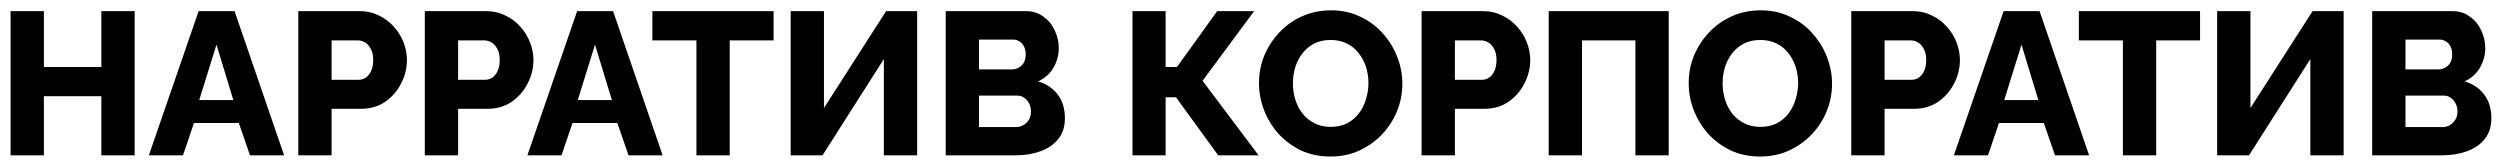 <?xml version="1.0" encoding="UTF-8"?> <svg xmlns="http://www.w3.org/2000/svg" width="197" height="13" viewBox="0 0 197 13" fill="none"> <path d="M10.61 0.878V12.238H7.986V7.582H3.458V12.238H0.834V0.878H3.458V5.278H7.986V0.878H10.61ZM15.651 0.878H18.483L22.387 12.238H19.699L18.819 9.694H15.283L14.419 12.238H11.731L15.651 0.878ZM18.387 7.886L17.059 3.518L15.699 7.886H18.387ZM23.506 12.238V0.878H28.354C28.898 0.878 29.394 0.99 29.842 1.214C30.301 1.427 30.695 1.72 31.026 2.094C31.357 2.456 31.613 2.867 31.794 3.326C31.975 3.784 32.066 4.254 32.066 4.734C32.066 5.384 31.911 6.003 31.602 6.59C31.303 7.176 30.882 7.656 30.338 8.03C29.805 8.392 29.17 8.574 28.434 8.574H26.13V12.238H23.506ZM26.13 6.286H28.274C28.477 6.286 28.663 6.227 28.834 6.11C29.005 5.992 29.143 5.816 29.25 5.582C29.357 5.347 29.41 5.059 29.41 4.718C29.41 4.366 29.346 4.078 29.218 3.854C29.101 3.619 28.946 3.448 28.754 3.342C28.573 3.235 28.381 3.182 28.178 3.182H26.13V6.286ZM33.475 12.238V0.878H38.323C38.867 0.878 39.363 0.99 39.811 1.214C40.269 1.427 40.664 1.72 40.995 2.094C41.325 2.456 41.581 2.867 41.763 3.326C41.944 3.784 42.035 4.254 42.035 4.734C42.035 5.384 41.88 6.003 41.571 6.59C41.272 7.176 40.851 7.656 40.307 8.03C39.773 8.392 39.139 8.574 38.403 8.574H36.099V12.238H33.475ZM36.099 6.286H38.243C38.445 6.286 38.632 6.227 38.803 6.11C38.973 5.992 39.112 5.816 39.219 5.582C39.325 5.347 39.379 5.059 39.379 4.718C39.379 4.366 39.315 4.078 39.187 3.854C39.069 3.619 38.915 3.448 38.723 3.342C38.541 3.235 38.349 3.182 38.147 3.182H36.099V6.286ZM45.479 0.878H48.311L52.215 12.238H49.527L48.647 9.694H45.111L44.247 12.238H41.559L45.479 0.878ZM48.215 7.886L46.887 3.518L45.527 7.886H48.215ZM60.959 3.182H57.503V12.238H54.879V3.182H51.407V0.878H60.959V3.182ZM62.304 12.238V0.878H64.928V8.51L69.824 0.878H72.272V12.238H69.648V4.654L64.816 12.238H62.304ZM83.914 9.326C83.914 9.976 83.738 10.521 83.386 10.958C83.044 11.384 82.58 11.704 81.994 11.918C81.407 12.131 80.762 12.238 80.058 12.238H74.522V0.878H80.842C81.375 0.878 81.834 1.022 82.218 1.31C82.612 1.587 82.911 1.95 83.114 2.398C83.327 2.846 83.434 3.31 83.434 3.79C83.434 4.323 83.295 4.835 83.018 5.326C82.74 5.806 82.335 6.168 81.802 6.414C82.452 6.606 82.964 6.947 83.338 7.438C83.722 7.928 83.914 8.558 83.914 9.326ZM81.242 8.798C81.242 8.552 81.194 8.339 81.098 8.158C81.002 7.966 80.874 7.816 80.714 7.71C80.564 7.592 80.383 7.534 80.17 7.534H77.146V10.014H80.058C80.282 10.014 80.479 9.96 80.65 9.854C80.831 9.747 80.975 9.603 81.082 9.422C81.188 9.24 81.242 9.032 81.242 8.798ZM77.146 3.118V5.47H79.722C79.914 5.47 80.09 5.427 80.25 5.342C80.42 5.256 80.559 5.128 80.666 4.958C80.772 4.776 80.826 4.552 80.826 4.286C80.826 4.03 80.778 3.816 80.682 3.646C80.596 3.475 80.479 3.347 80.33 3.262C80.18 3.166 80.01 3.118 79.818 3.118H77.146ZM89.242 12.238V0.878H91.85V5.278H92.746L95.913 0.878H98.826L94.761 6.366L99.177 12.238H95.993L92.665 7.662H91.85V12.238H89.242ZM104.841 12.334C103.988 12.334 103.215 12.174 102.521 11.854C101.839 11.523 101.247 11.086 100.745 10.542C100.255 9.987 99.876 9.368 99.609 8.686C99.343 7.992 99.209 7.278 99.209 6.542C99.209 5.784 99.348 5.064 99.625 4.382C99.913 3.699 100.308 3.091 100.809 2.558C101.321 2.014 101.924 1.587 102.617 1.278C103.311 0.968 104.068 0.814 104.889 0.814C105.732 0.814 106.495 0.979 107.177 1.31C107.871 1.63 108.463 2.067 108.953 2.622C109.455 3.176 109.839 3.8 110.105 4.494C110.372 5.176 110.505 5.875 110.505 6.59C110.505 7.347 110.367 8.067 110.089 8.75C109.812 9.432 109.417 10.046 108.905 10.59C108.393 11.123 107.791 11.55 107.097 11.87C106.415 12.179 105.663 12.334 104.841 12.334ZM101.881 6.574C101.881 7.011 101.945 7.438 102.073 7.854C102.201 8.259 102.388 8.622 102.633 8.942C102.889 9.262 103.204 9.518 103.577 9.71C103.951 9.902 104.377 9.998 104.857 9.998C105.359 9.998 105.796 9.902 106.169 9.71C106.543 9.507 106.852 9.24 107.097 8.91C107.343 8.579 107.524 8.211 107.641 7.806C107.769 7.39 107.833 6.968 107.833 6.542C107.833 6.104 107.769 5.683 107.641 5.278C107.513 4.872 107.321 4.51 107.065 4.19C106.809 3.859 106.495 3.603 106.121 3.422C105.748 3.24 105.327 3.15 104.857 3.15C104.356 3.15 103.919 3.246 103.545 3.438C103.183 3.63 102.873 3.891 102.617 4.222C102.372 4.542 102.185 4.91 102.057 5.326C101.94 5.731 101.881 6.147 101.881 6.574ZM112.022 12.238V0.878H116.87C117.414 0.878 117.91 0.99 118.358 1.214C118.816 1.427 119.211 1.72 119.542 2.094C119.872 2.456 120.128 2.867 120.31 3.326C120.491 3.784 120.582 4.254 120.582 4.734C120.582 5.384 120.427 6.003 120.118 6.59C119.819 7.176 119.398 7.656 118.854 8.03C118.32 8.392 117.686 8.574 116.95 8.574H114.646V12.238H112.022ZM114.646 6.286H116.79C116.992 6.286 117.179 6.227 117.35 6.11C117.52 5.992 117.659 5.816 117.766 5.582C117.872 5.347 117.926 5.059 117.926 4.718C117.926 4.366 117.862 4.078 117.734 3.854C117.616 3.619 117.462 3.448 117.27 3.342C117.088 3.235 116.896 3.182 116.694 3.182H114.646V6.286ZM122.038 12.238V0.878H131.494V12.238H128.87V3.182H124.662V12.238H122.038ZM138.701 12.334C137.847 12.334 137.074 12.174 136.381 11.854C135.698 11.523 135.106 11.086 134.605 10.542C134.114 9.987 133.735 9.368 133.469 8.686C133.202 7.992 133.069 7.278 133.069 6.542C133.069 5.784 133.207 5.064 133.485 4.382C133.773 3.699 134.167 3.091 134.669 2.558C135.181 2.014 135.783 1.587 136.477 1.278C137.17 0.968 137.927 0.814 138.749 0.814C139.591 0.814 140.354 0.979 141.037 1.31C141.73 1.63 142.322 2.067 142.813 2.622C143.314 3.176 143.698 3.8 143.965 4.494C144.231 5.176 144.365 5.875 144.365 6.59C144.365 7.347 144.226 8.067 143.949 8.75C143.671 9.432 143.277 10.046 142.765 10.59C142.253 11.123 141.65 11.55 140.957 11.87C140.274 12.179 139.522 12.334 138.701 12.334ZM135.741 6.574C135.741 7.011 135.805 7.438 135.933 7.854C136.061 8.259 136.247 8.622 136.493 8.942C136.749 9.262 137.063 9.518 137.437 9.71C137.81 9.902 138.237 9.998 138.717 9.998C139.218 9.998 139.655 9.902 140.029 9.71C140.402 9.507 140.711 9.24 140.957 8.91C141.202 8.579 141.383 8.211 141.501 7.806C141.629 7.39 141.693 6.968 141.693 6.542C141.693 6.104 141.629 5.683 141.501 5.278C141.373 4.872 141.181 4.51 140.925 4.19C140.669 3.859 140.354 3.603 139.981 3.422C139.607 3.24 139.186 3.15 138.717 3.15C138.215 3.15 137.778 3.246 137.405 3.438C137.042 3.63 136.733 3.891 136.477 4.222C136.231 4.542 136.045 4.91 135.917 5.326C135.799 5.731 135.741 6.147 135.741 6.574ZM145.881 12.238V0.878H150.729C151.273 0.878 151.769 0.99 152.217 1.214C152.676 1.427 153.07 1.72 153.401 2.094C153.732 2.456 153.988 2.867 154.169 3.326C154.35 3.784 154.441 4.254 154.441 4.734C154.441 5.384 154.286 6.003 153.977 6.59C153.678 7.176 153.257 7.656 152.713 8.03C152.18 8.392 151.545 8.574 150.809 8.574H148.505V12.238H145.881ZM148.505 6.286H150.649C150.852 6.286 151.038 6.227 151.209 6.11C151.38 5.992 151.518 5.816 151.625 5.582C151.732 5.347 151.785 5.059 151.785 4.718C151.785 4.366 151.721 4.078 151.593 3.854C151.476 3.619 151.321 3.448 151.129 3.342C150.948 3.235 150.756 3.182 150.553 3.182H148.505V6.286ZM157.886 0.878H160.718L164.622 12.238H161.934L161.054 9.694H157.518L156.654 12.238H153.966L157.886 0.878ZM160.622 7.886L159.294 3.518L157.934 7.886H160.622ZM173.365 3.182H169.909V12.238H167.285V3.182H163.813V0.878H173.365V3.182ZM174.711 12.238V0.878H177.335V8.51L182.231 0.878H184.679V12.238H182.055V4.654L177.223 12.238H174.711ZM196.32 9.326C196.32 9.976 196.144 10.521 195.792 10.958C195.451 11.384 194.987 11.704 194.4 11.918C193.813 12.131 193.168 12.238 192.464 12.238H186.928V0.878H193.248C193.781 0.878 194.24 1.022 194.624 1.31C195.019 1.587 195.317 1.95 195.52 2.398C195.733 2.846 195.84 3.31 195.84 3.79C195.84 4.323 195.701 4.835 195.424 5.326C195.147 5.806 194.741 6.168 194.208 6.414C194.859 6.606 195.371 6.947 195.744 7.438C196.128 7.928 196.32 8.558 196.32 9.326ZM193.648 8.798C193.648 8.552 193.6 8.339 193.504 8.158C193.408 7.966 193.28 7.816 193.12 7.71C192.971 7.592 192.789 7.534 192.576 7.534H189.552V10.014H192.464C192.688 10.014 192.885 9.96 193.056 9.854C193.237 9.747 193.381 9.603 193.488 9.422C193.595 9.24 193.648 9.032 193.648 8.798ZM189.552 3.118V5.47H192.128C192.32 5.47 192.496 5.427 192.656 5.342C192.827 5.256 192.965 5.128 193.072 4.958C193.179 4.776 193.232 4.552 193.232 4.286C193.232 4.03 193.184 3.816 193.088 3.646C193.003 3.475 192.885 3.347 192.736 3.262C192.587 3.166 192.416 3.118 192.224 3.118H189.552Z" fill="black"></path> </svg> 